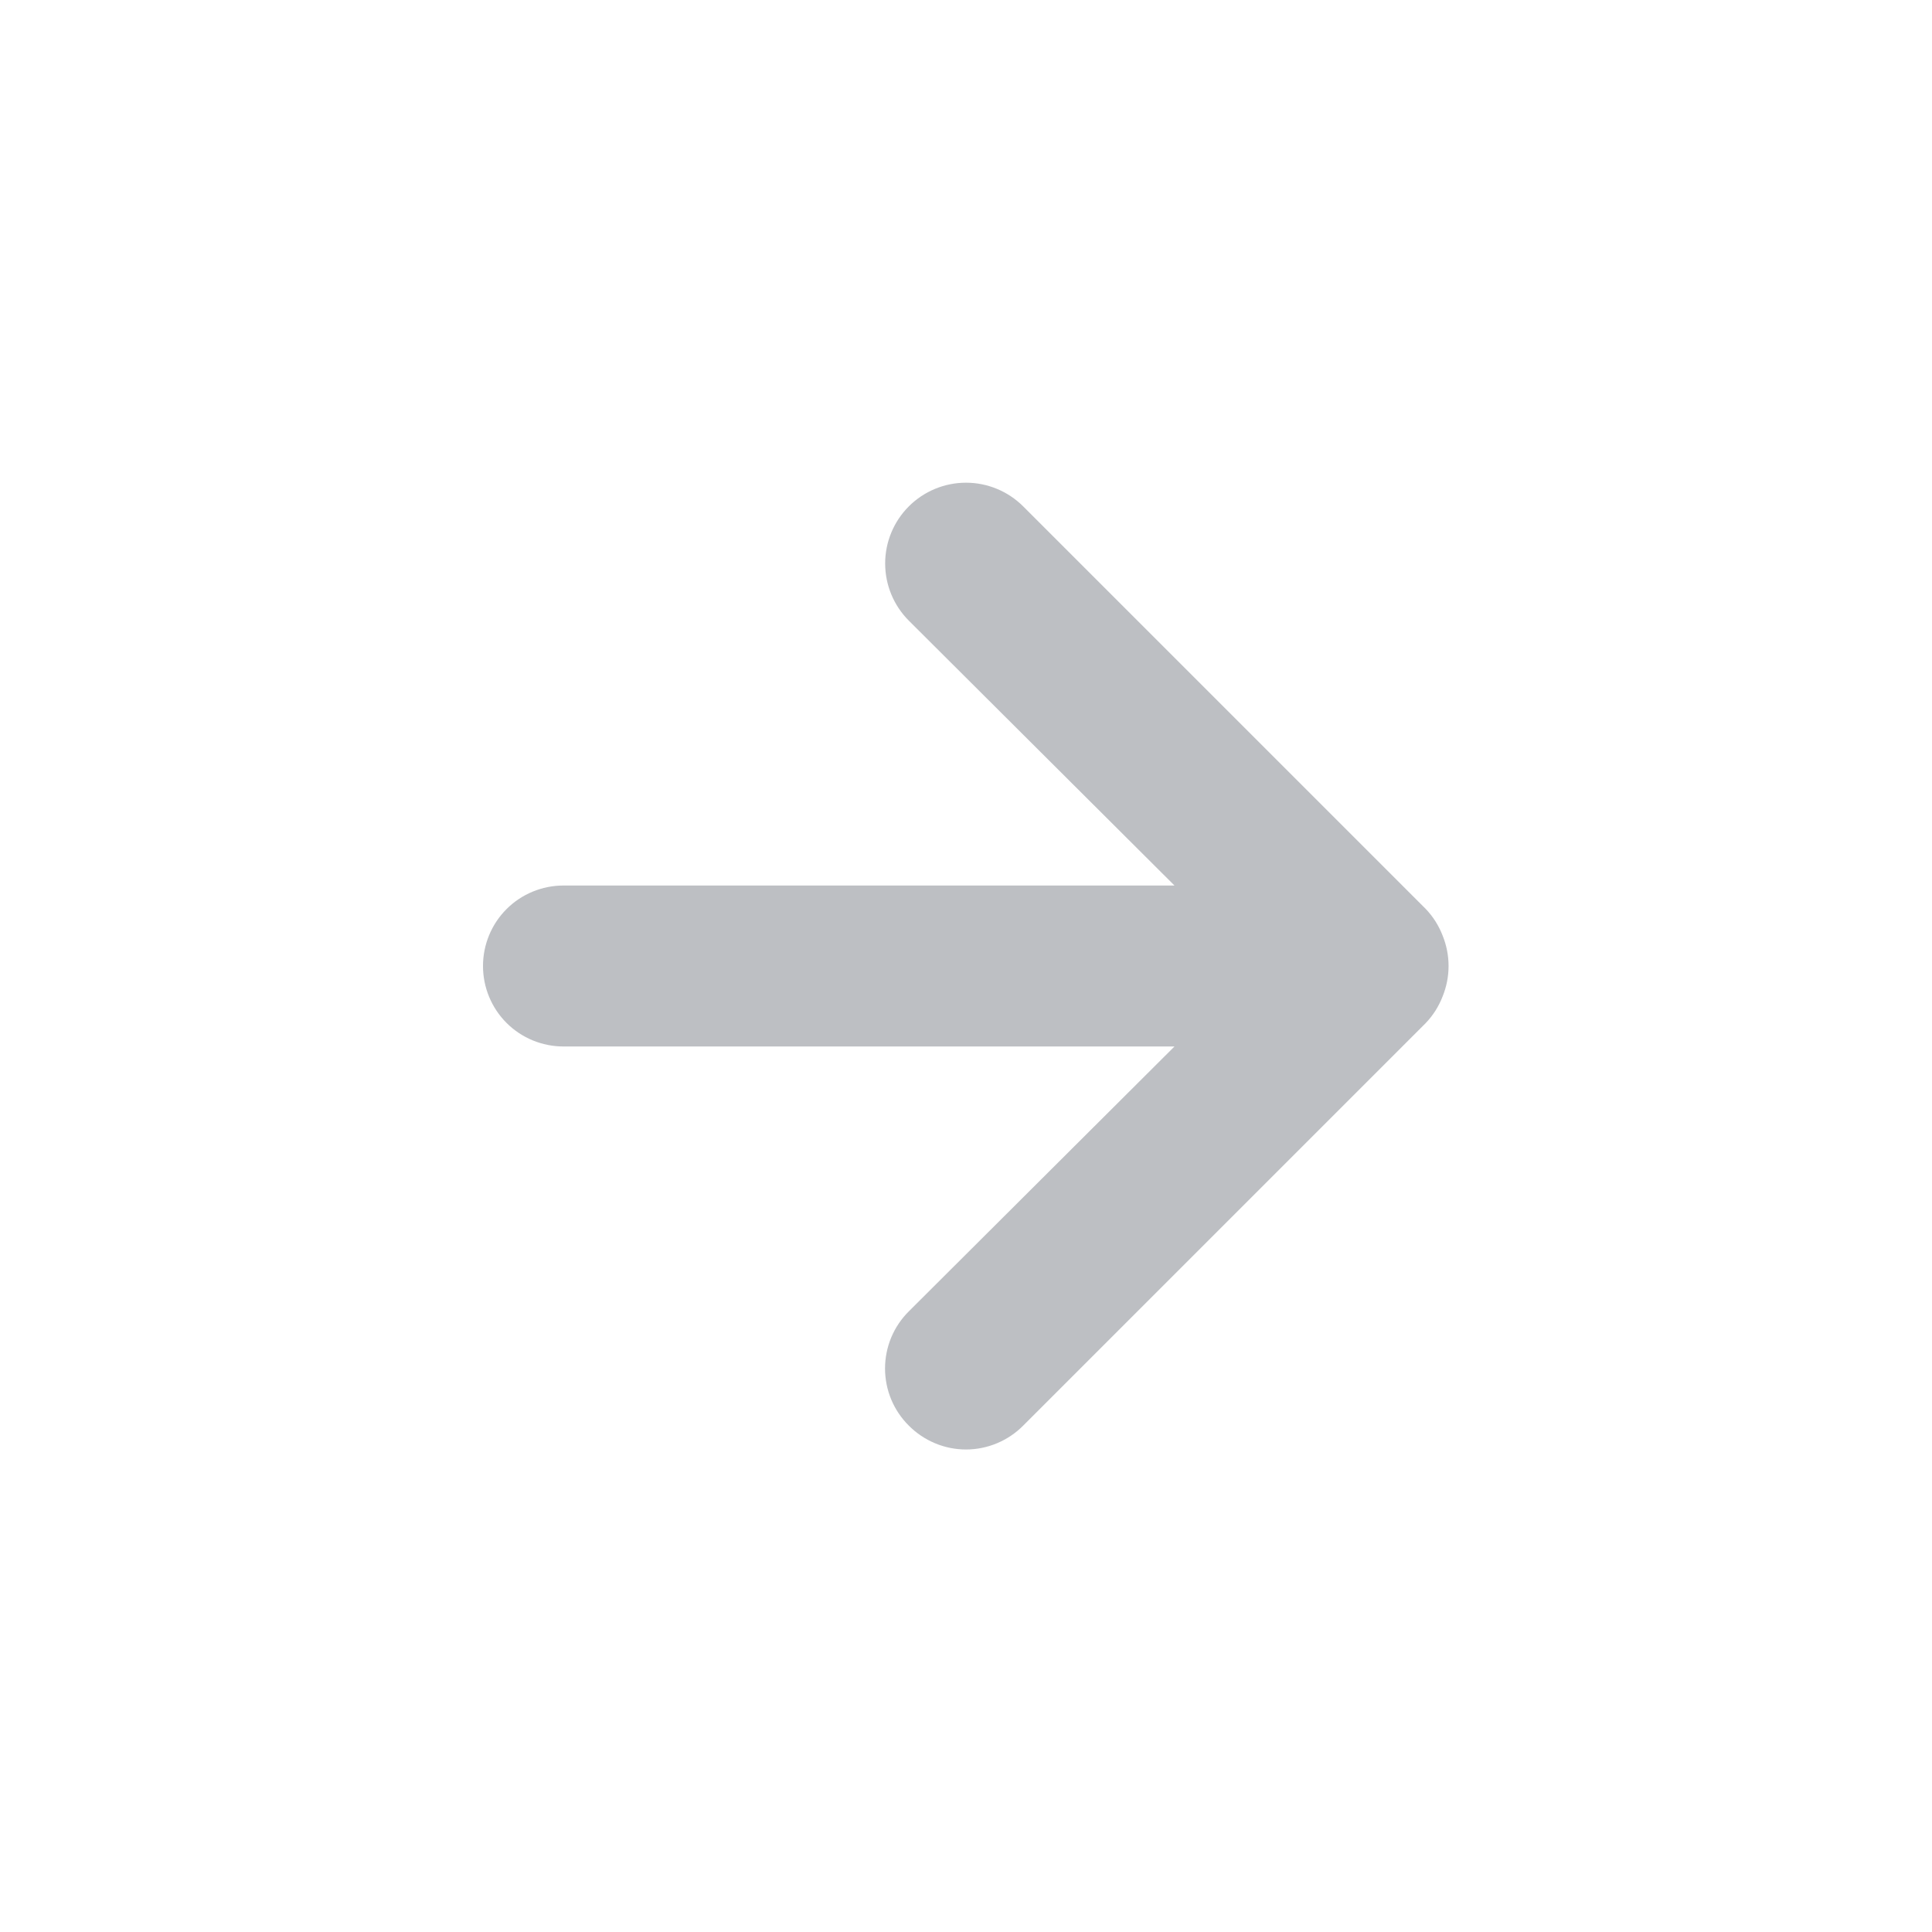 <svg width="32" height="32" viewBox="0 0 32 32" fill="none" xmlns="http://www.w3.org/2000/svg">
<g opacity="0.3">
<path d="M9.333 14.667H19.453L15.053 10.28C14.802 10.029 14.661 9.688 14.661 9.333C14.661 8.978 14.802 8.638 15.053 8.387C15.304 8.136 15.645 7.995 16 7.995C16.355 7.995 16.695 8.136 16.947 8.387L23.613 15.053C23.735 15.18 23.83 15.33 23.893 15.493C24.026 15.818 24.026 16.182 23.893 16.507C23.83 16.67 23.735 16.82 23.613 16.947L16.947 23.613C16.823 23.738 16.675 23.837 16.513 23.905C16.35 23.973 16.176 24.008 16 24.008C15.824 24.008 15.649 23.973 15.487 23.905C15.325 23.837 15.177 23.738 15.053 23.613C14.928 23.489 14.829 23.342 14.761 23.179C14.694 23.017 14.659 22.843 14.659 22.667C14.659 22.491 14.694 22.316 14.761 22.154C14.829 21.991 14.928 21.844 15.053 21.72L19.453 17.333H9.333C8.98 17.333 8.64 17.193 8.39 16.943C8.14 16.693 8 16.354 8 16C8 15.646 8.14 15.307 8.39 15.057C8.64 14.807 8.98 14.667 9.333 14.667Z" fill="#212937"/>
</g>
</svg>
